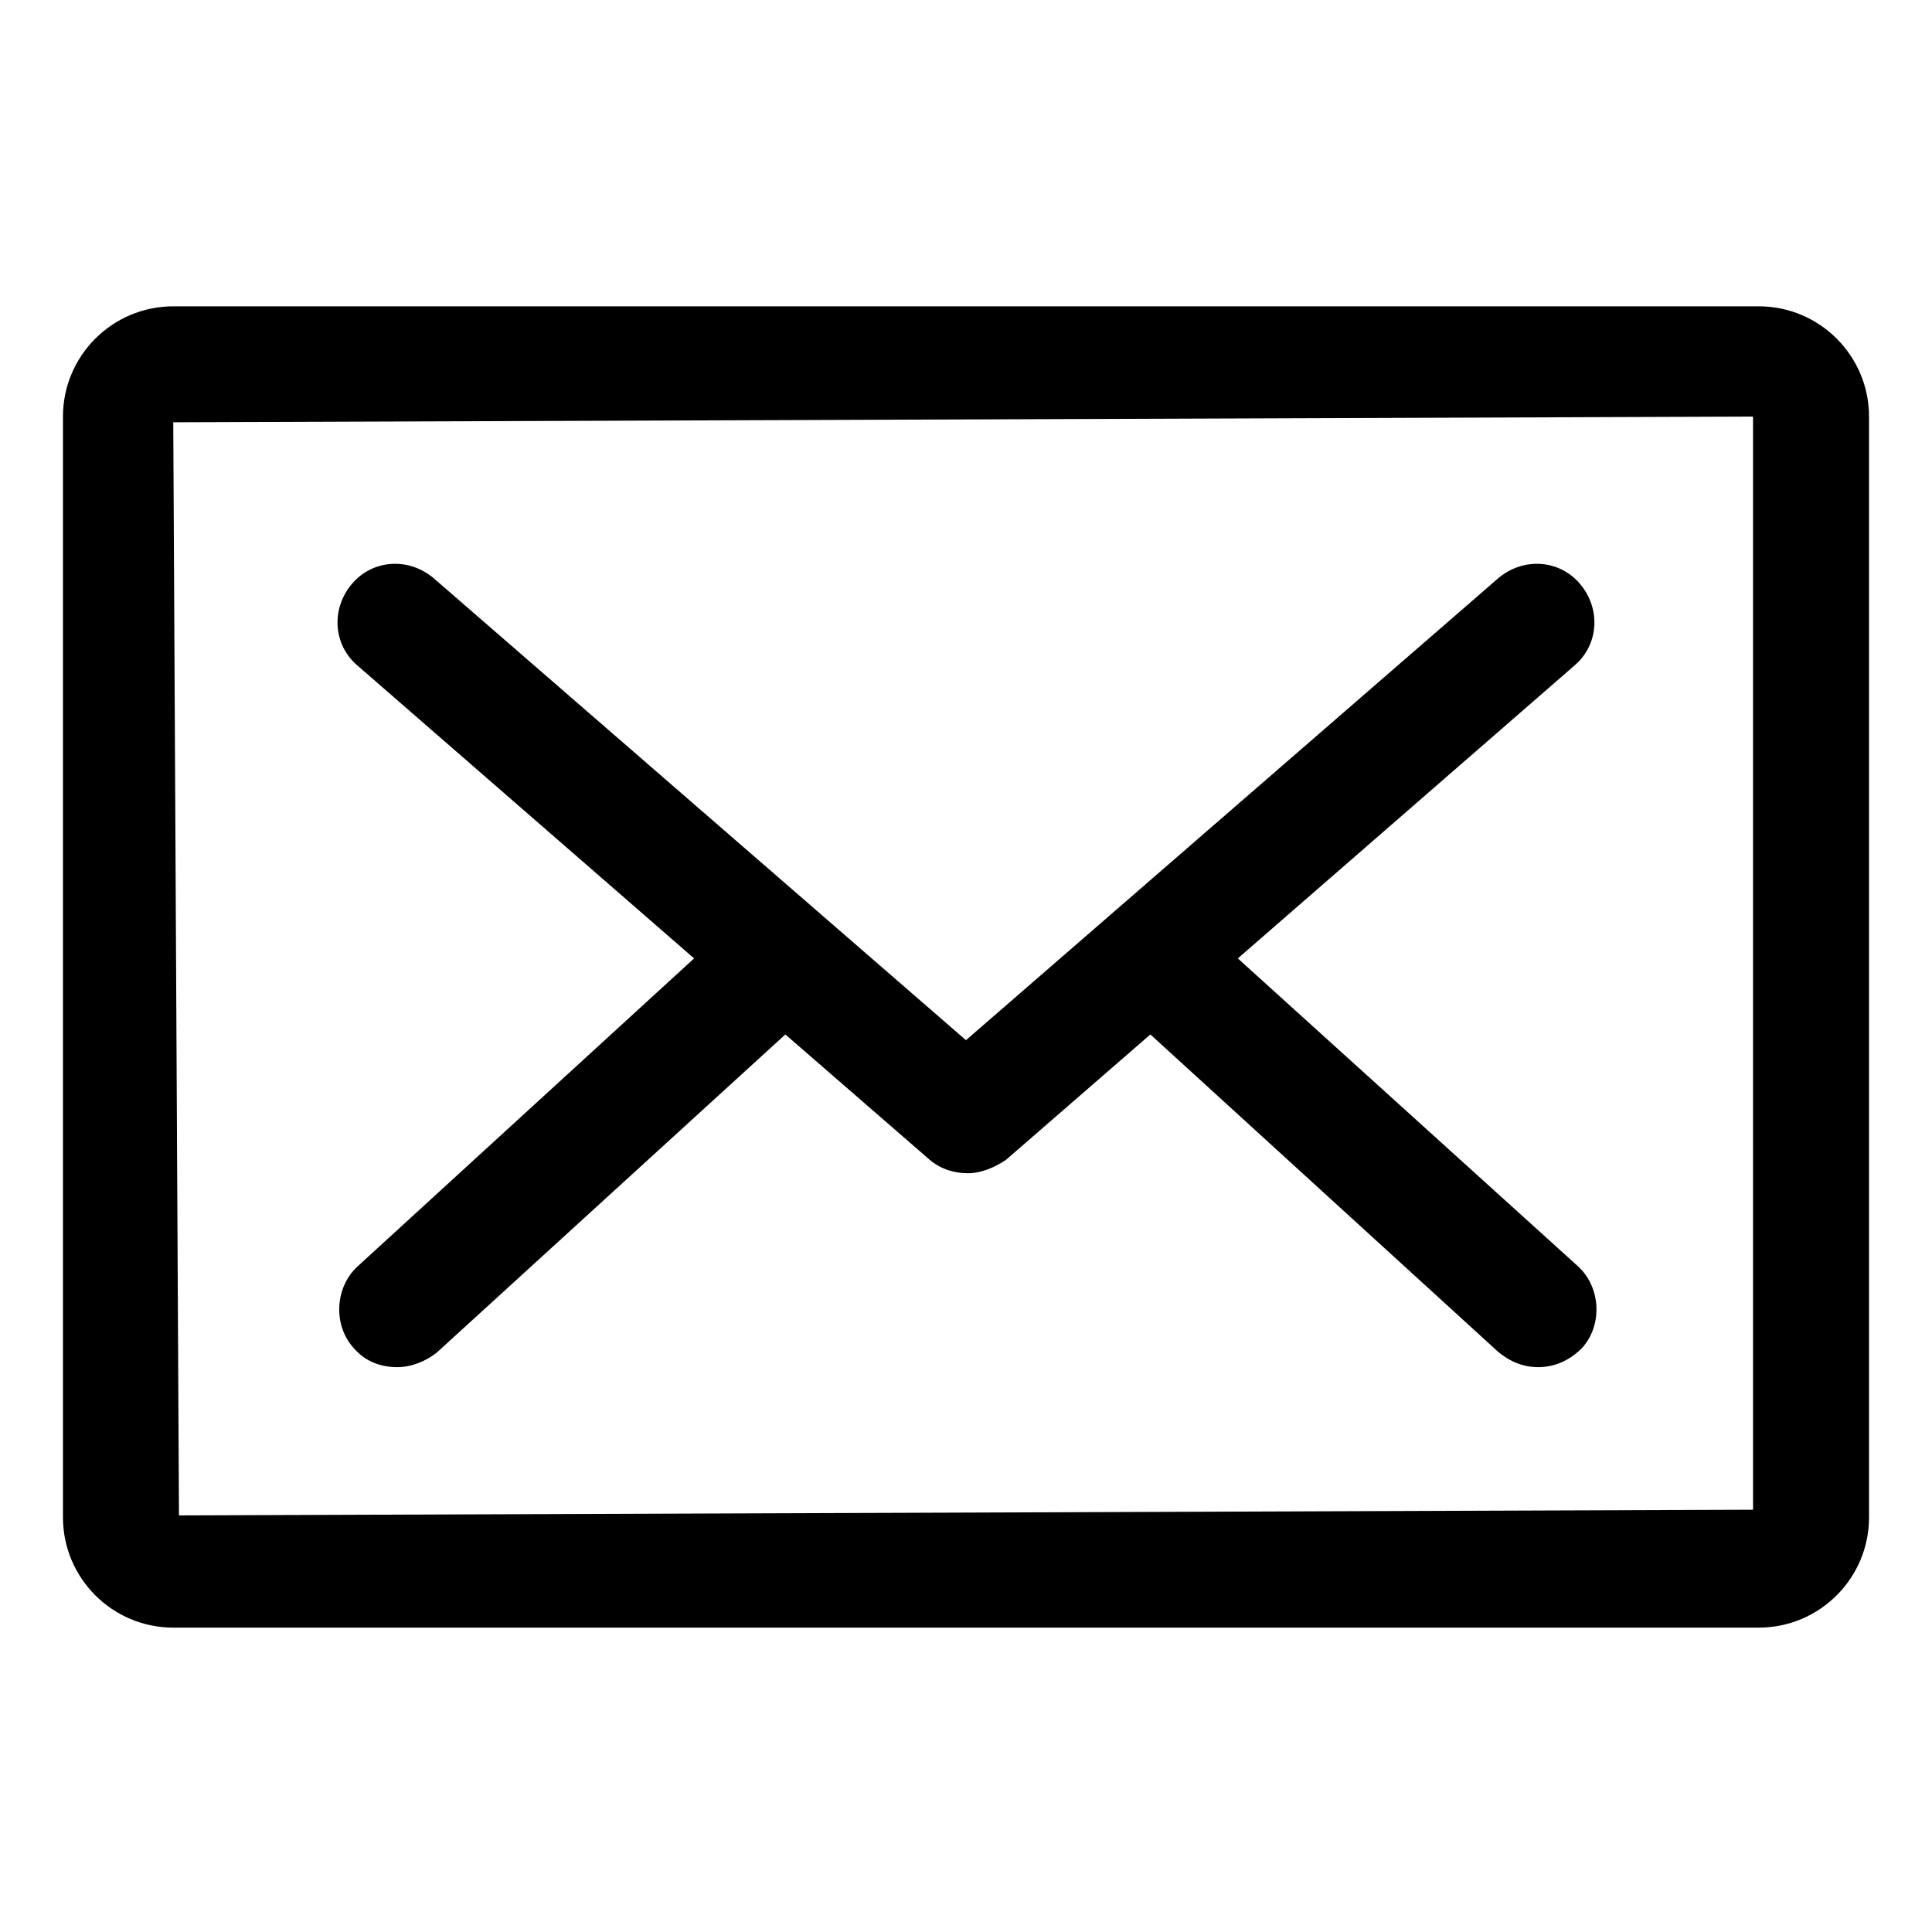 <?xml version="1.0" encoding="UTF-8"?>
<!-- Uploaded to: ICON Repo, www.svgrepo.com, Generator: ICON Repo Mixer Tools -->
<svg fill="#000000" width="800px" height="800px" version="1.1" viewBox="144 144 512 512" xmlns="http://www.w3.org/2000/svg">
 <g>
  <path d="m610.09 225.18h-420.18c-16.121 0-29.223 13.098-29.223 29.223v291.71c0 16.121 13.098 29.223 29.223 29.223h420.18c16.121 0 29.223-13.098 29.223-29.223v-291.71c0-16.121-13.098-29.223-29.223-29.223zm-1.512 318.91-417.15 1.508-1.512-289.69 418.66-1.512z"/>
  <path d="m237.77 501.27c3.023 3.527 7.055 5.039 11.586 5.039 3.527 0 7.559-1.512 10.578-4.031l92.195-84.137 38.289 33.25c3.023 2.519 6.551 3.527 10.078 3.527s7.055-1.512 10.078-3.527l38.289-33.25 92.195 84.137c3.023 2.519 6.551 4.031 10.578 4.031 4.031 0 8.062-1.512 11.586-5.039 5.543-6.047 5.039-16.121-1.008-21.664l-90.176-81.617 89.176-77.586c6.551-5.543 7.055-15.113 1.512-21.664s-15.113-7.055-21.664-1.512l-141.07 122.43-141.07-122.43c-6.551-5.543-16.121-5.039-21.664 1.512s-5.039 16.121 1.512 21.664l89.176 77.586-89.176 81.617c-6.047 5.539-6.551 15.617-1.008 21.664z"/>
 </g>
</svg>